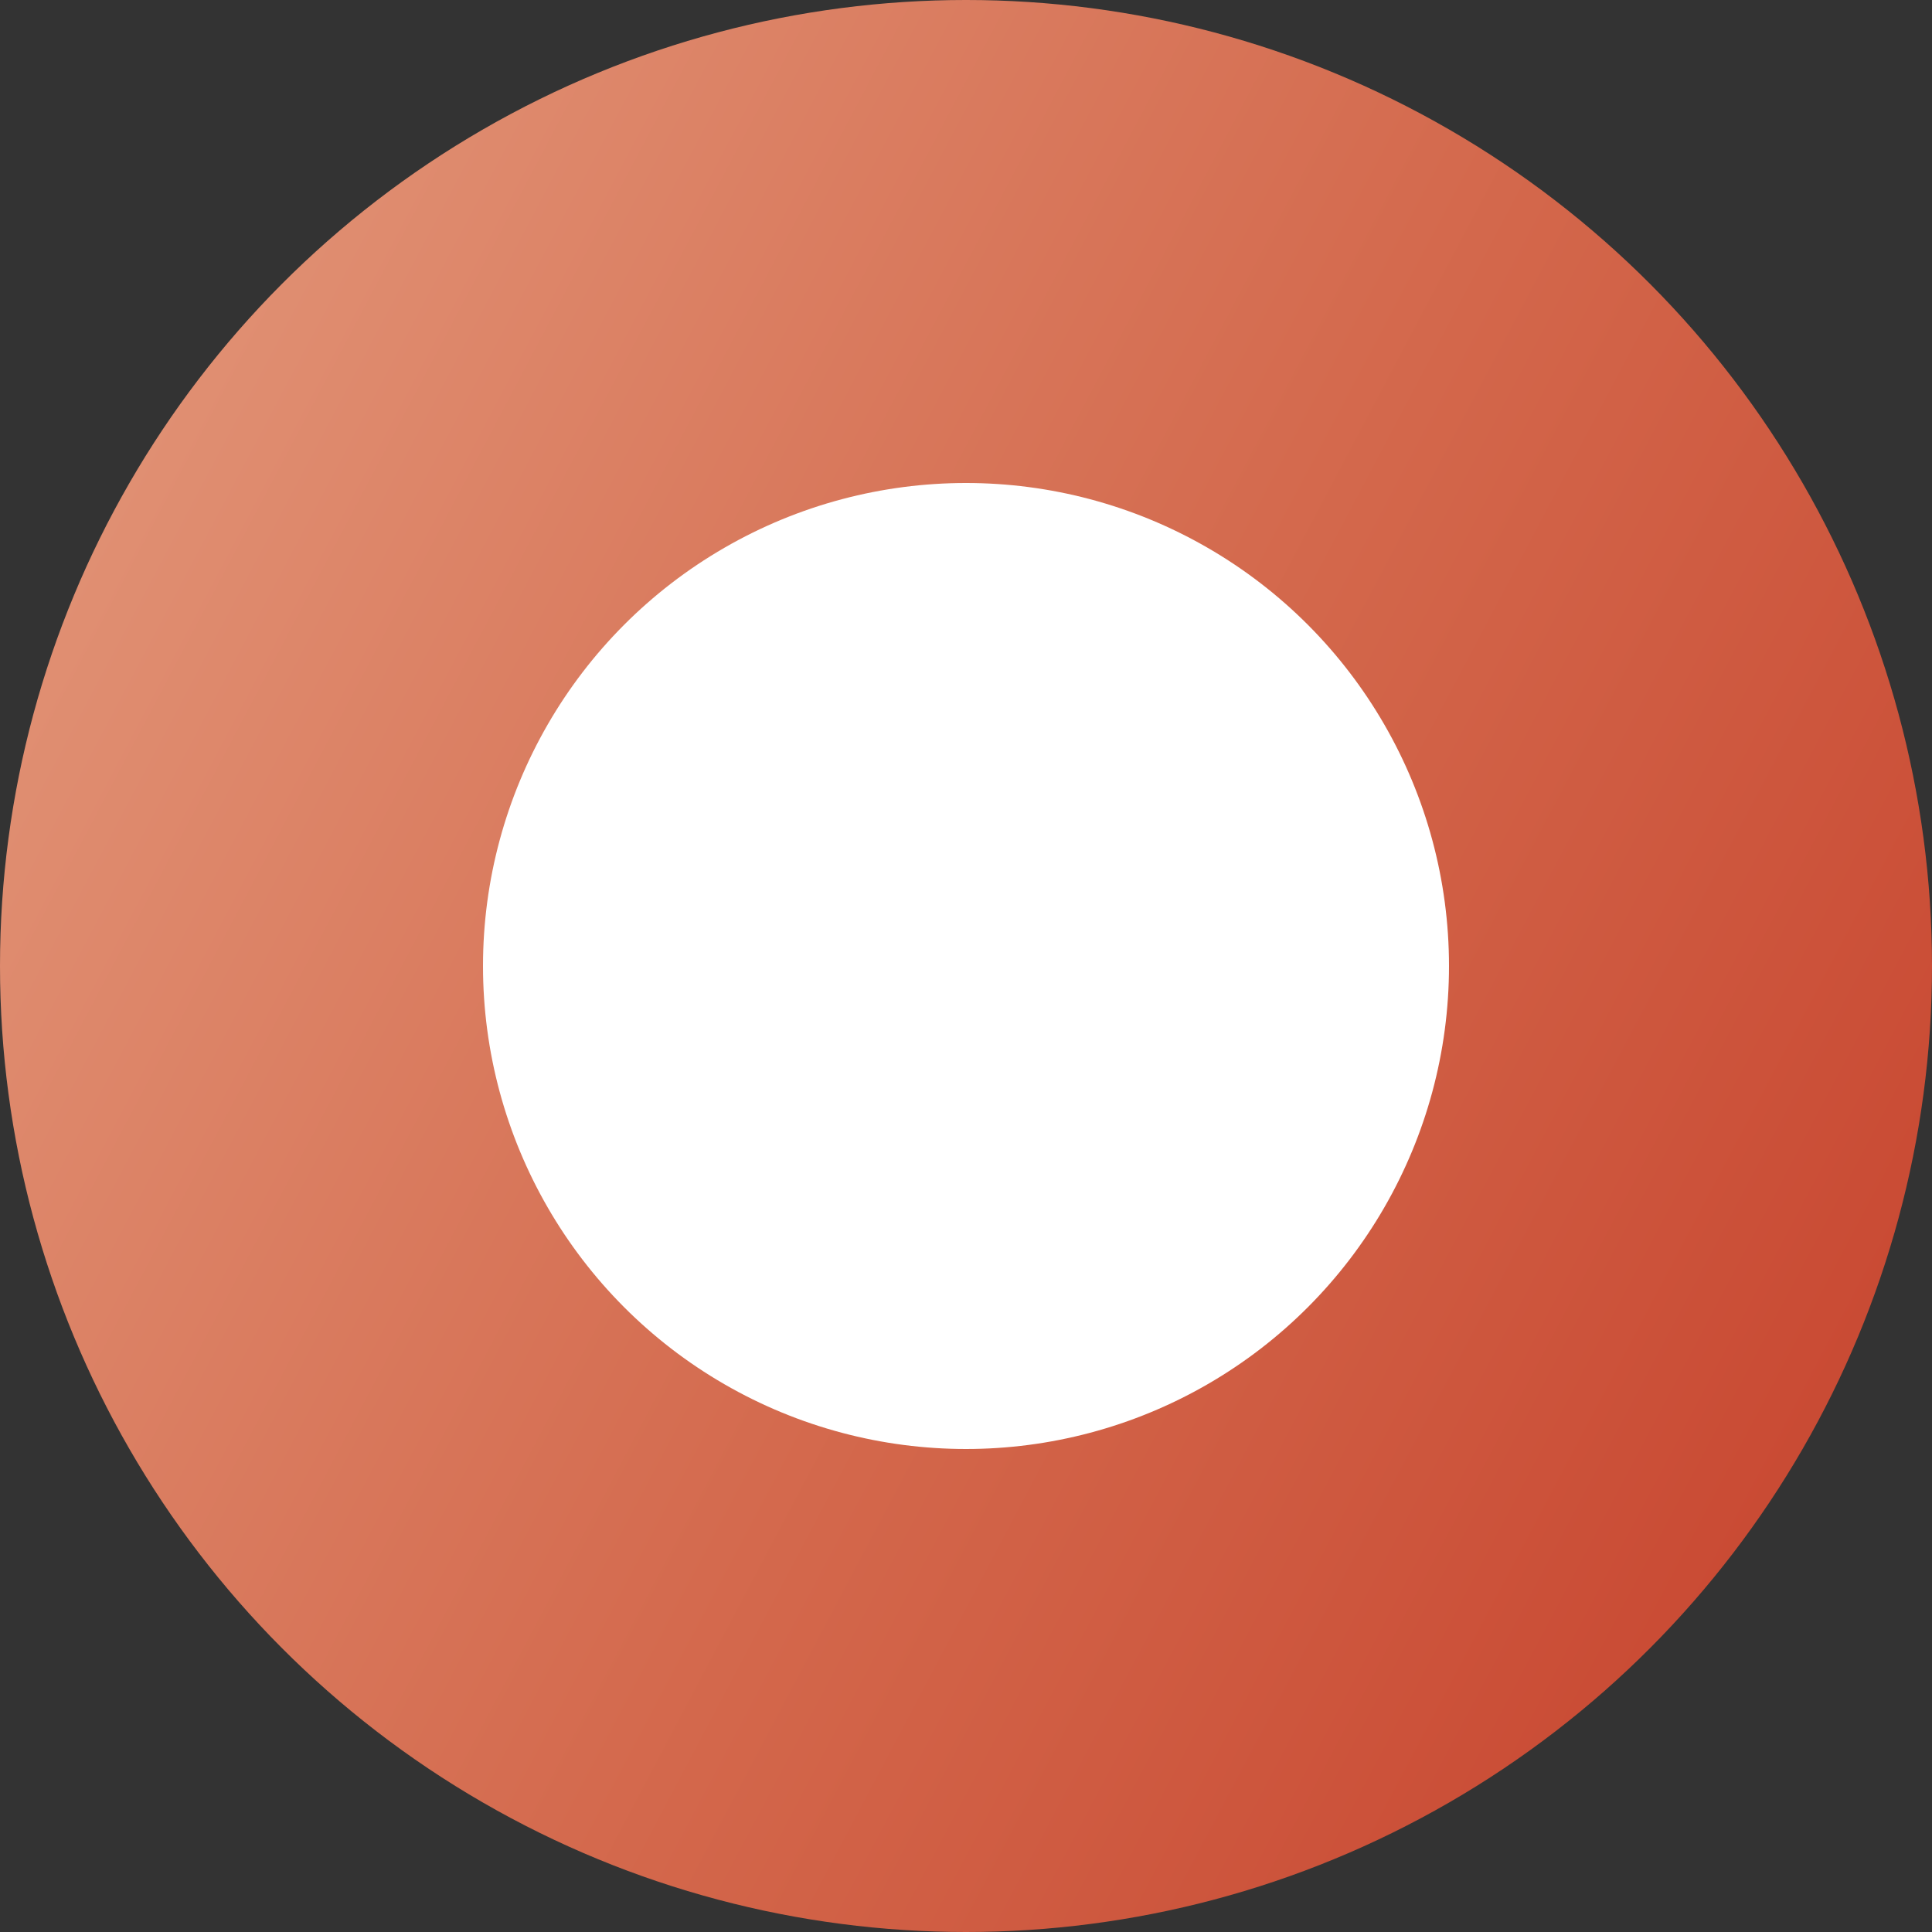 <svg width="24" height="24" viewBox="0 0 24 24" fill="none" xmlns="http://www.w3.org/2000/svg">
<rect x="0" y="0" width="24" height="24" fill="#333333" stroke="none"/>
<circle cx="12" cy="12" r="12" fill="url(#paint0_linear_12969_58777)"/>
<circle cx="12" cy="12" r="6" fill="white"/>
<defs>
<linearGradient id="paint0_linear_12969_58777" x1="-2.30455e-07" y1="6.72" x2="25.2" y2="20.04" gradientUnits="userSpaceOnUse">
<stop stop-color="#E19275"/>
<stop offset="0.52" stop-color="#D3674B"/>
<stop offset="1" stop-color="#C6412C"/>
</linearGradient>
</defs>
</svg>
